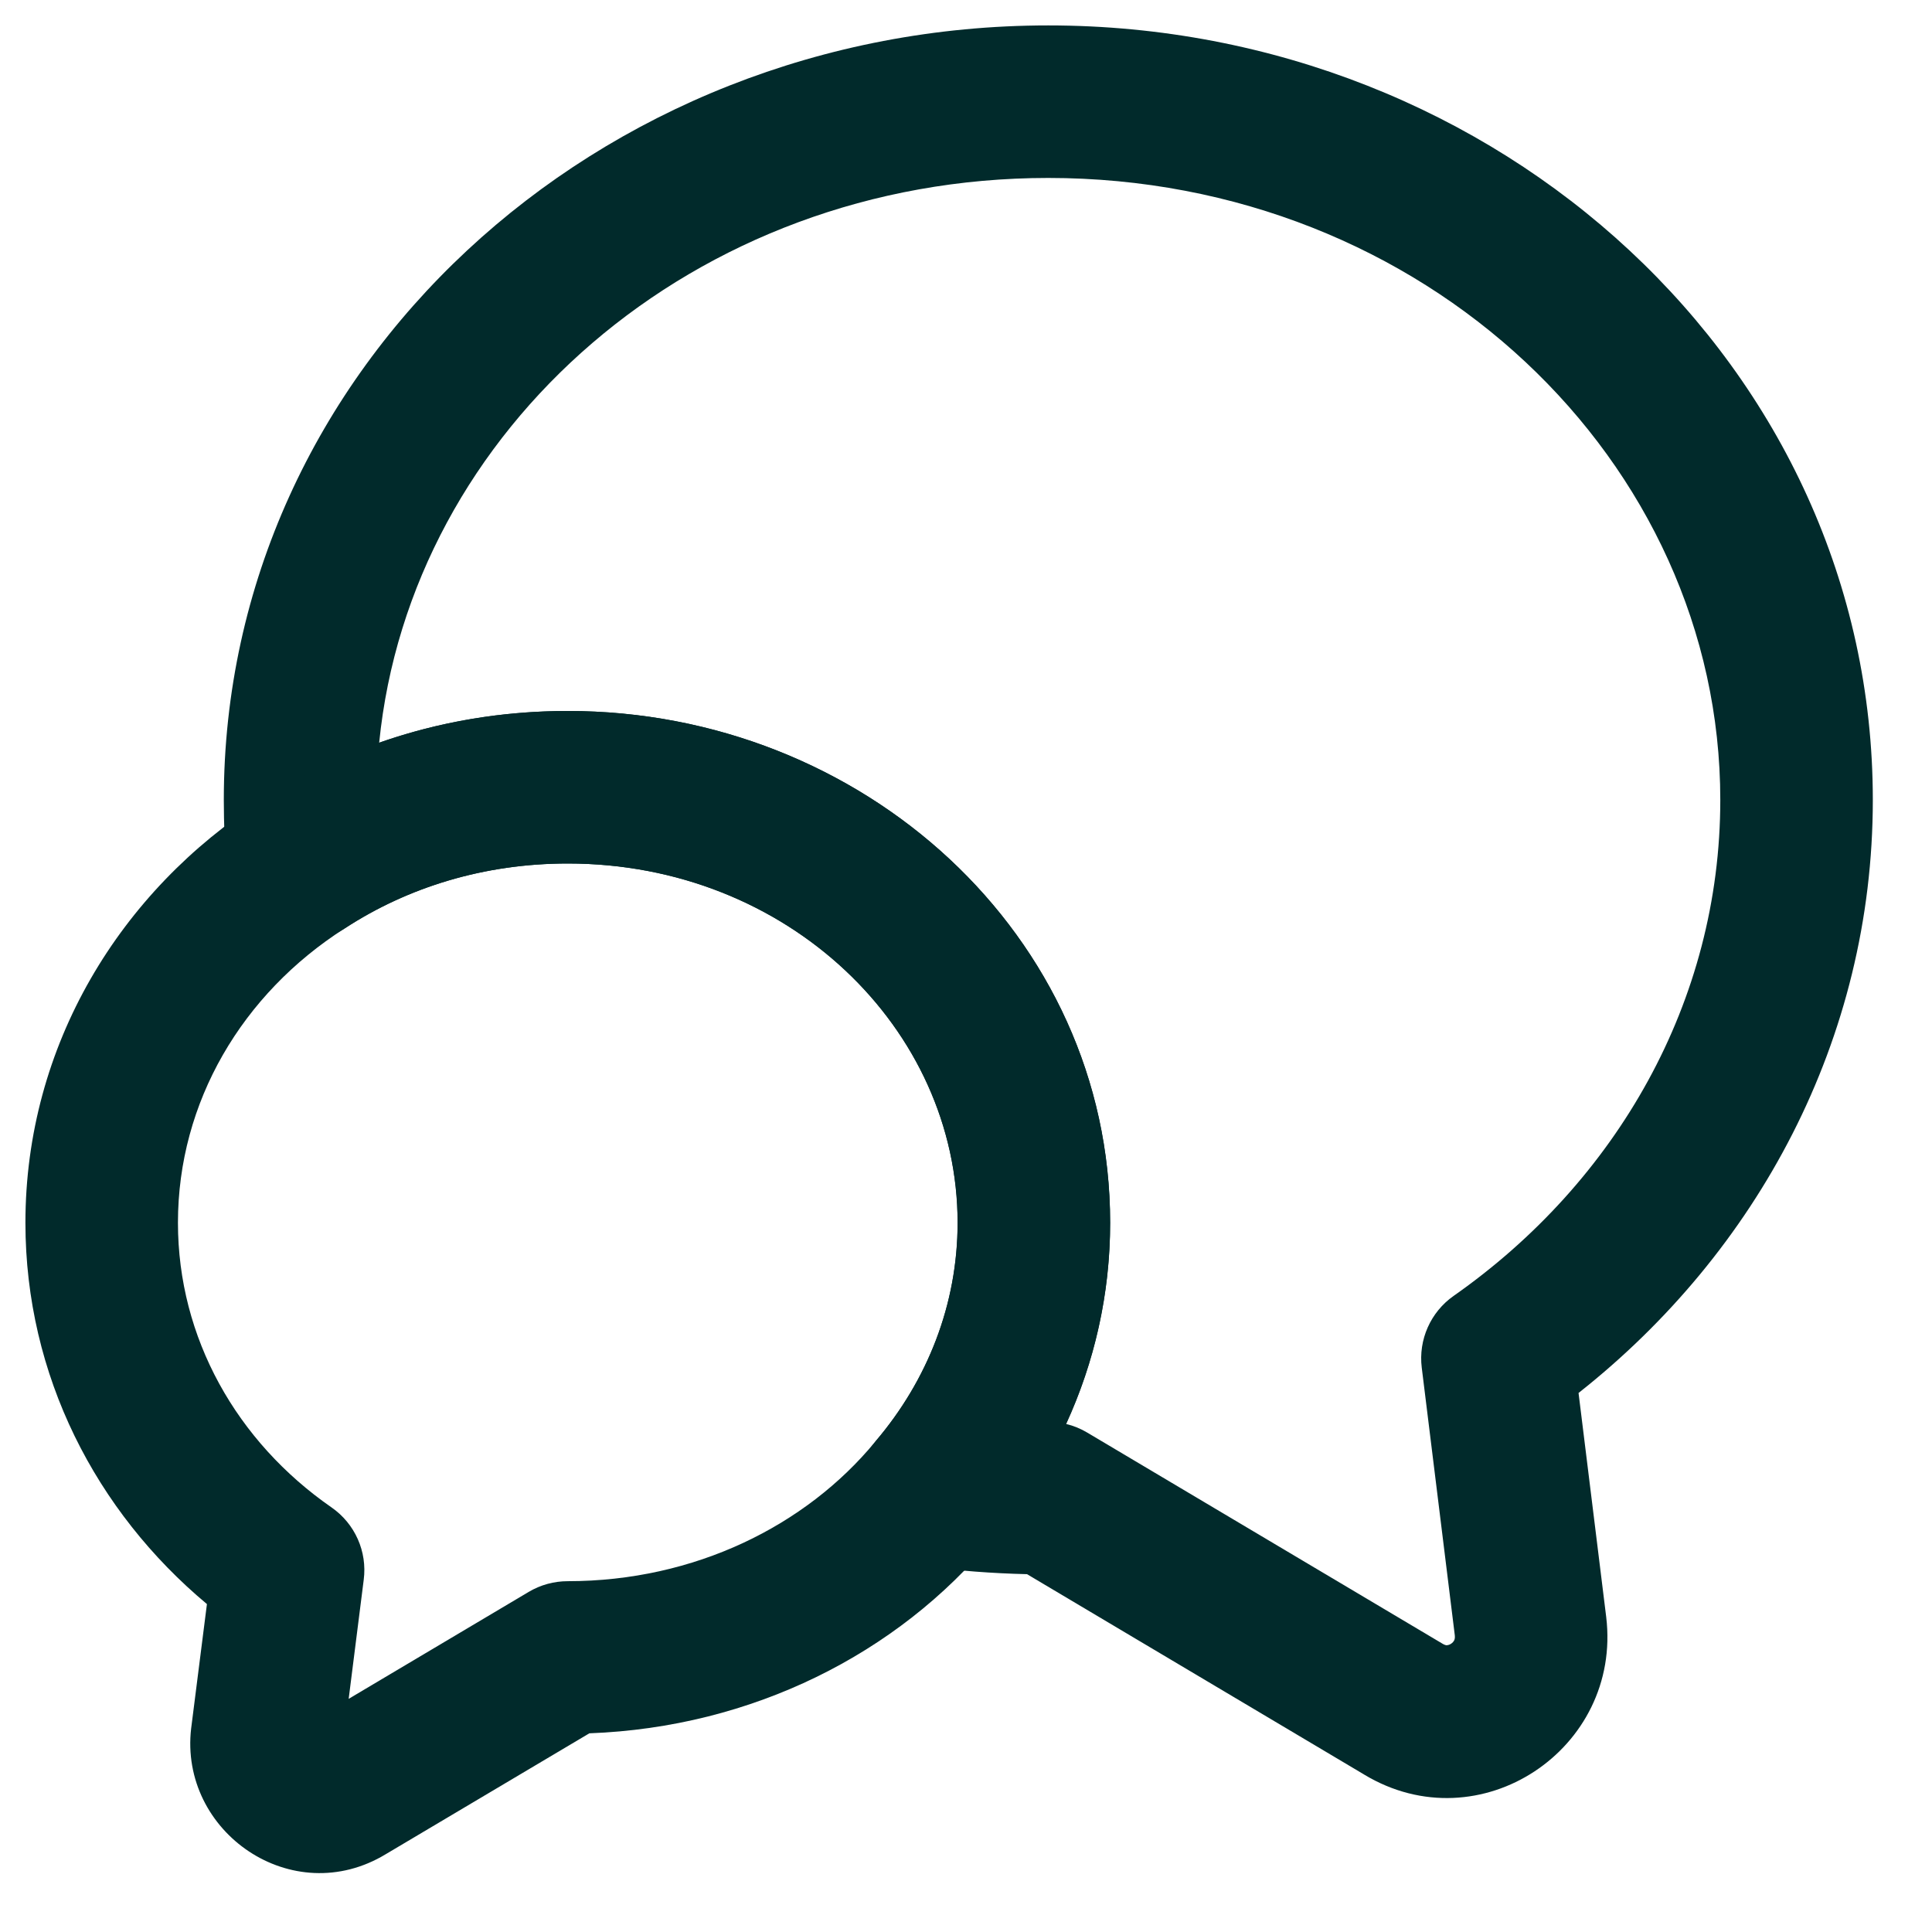 <?xml version="1.0" encoding="UTF-8"?>
<svg xmlns="http://www.w3.org/2000/svg" width="19" height="19" viewBox="0 0 19 19" fill="none">
  <path fill-rule="evenodd" clip-rule="evenodd" d="M3.729 7.304C4.309 7.1 4.933 6.992 5.585 6.992C8.484 6.992 10.918 9.197 10.918 12.025C10.918 12.728 10.763 13.398 10.485 14.004C10.557 14.021 10.628 14.05 10.693 14.089L14.19 16.167C14.211 16.179 14.223 16.18 14.229 16.18C14.239 16.179 14.254 16.176 14.269 16.166C14.285 16.156 14.295 16.143 14.301 16.132C14.305 16.123 14.31 16.109 14.307 16.082C14.307 16.082 14.307 16.082 14.307 16.082L13.982 13.45C13.948 13.175 14.069 12.903 14.296 12.744C15.899 11.62 16.918 9.848 16.918 7.867C16.918 4.537 14.011 1.75 10.309 1.75C6.818 1.75 4.035 4.229 3.729 7.304ZM2.201 7.867C2.201 3.613 5.878 0.25 10.309 0.25C14.741 0.25 18.418 3.613 18.418 7.867C18.418 10.224 17.28 12.313 15.524 13.699L15.796 15.902C15.952 17.201 14.552 18.137 13.416 17.452C13.415 17.451 13.414 17.45 13.413 17.45L10.1 15.481C9.756 15.473 9.417 15.447 9.083 15.402C8.812 15.364 8.582 15.182 8.484 14.926C8.386 14.67 8.436 14.381 8.613 14.172C9.122 13.574 9.418 12.827 9.418 12.025C9.418 10.12 7.752 8.492 5.585 8.492C4.762 8.492 4.013 8.725 3.394 9.128C3.177 9.27 2.902 9.289 2.667 9.18C2.432 9.07 2.271 8.847 2.24 8.589C2.21 8.342 2.201 8.102 2.201 7.867Z" fill="#012A2B"></path>
  <path fill-rule="evenodd" clip-rule="evenodd" d="M5.583 8.492C4.761 8.492 4.012 8.725 3.393 9.128L3.387 9.132C2.383 9.774 1.75 10.837 1.75 12.025C1.75 13.158 2.328 14.178 3.261 14.825C3.491 14.985 3.613 15.259 3.577 15.536L3.429 16.707L5.2 15.655C5.316 15.586 5.449 15.55 5.583 15.55C6.832 15.55 7.926 15.004 8.605 14.181L8.612 14.172C9.121 13.574 9.417 12.827 9.417 12.025C9.417 10.12 7.751 8.492 5.583 8.492ZM2.577 7.87C3.441 7.308 4.474 6.992 5.583 6.992C8.482 6.992 10.917 9.197 10.917 12.025C10.917 13.204 10.48 14.289 9.758 15.14C8.828 16.265 7.394 16.987 5.796 17.046L3.795 18.234C2.876 18.792 1.76 18.018 1.88 16.996L1.881 16.989L2.035 15.775C0.945 14.865 0.25 13.528 0.25 12.025C0.25 10.281 1.182 8.762 2.577 7.87Z" fill="#012A2B"></path>
</svg>
